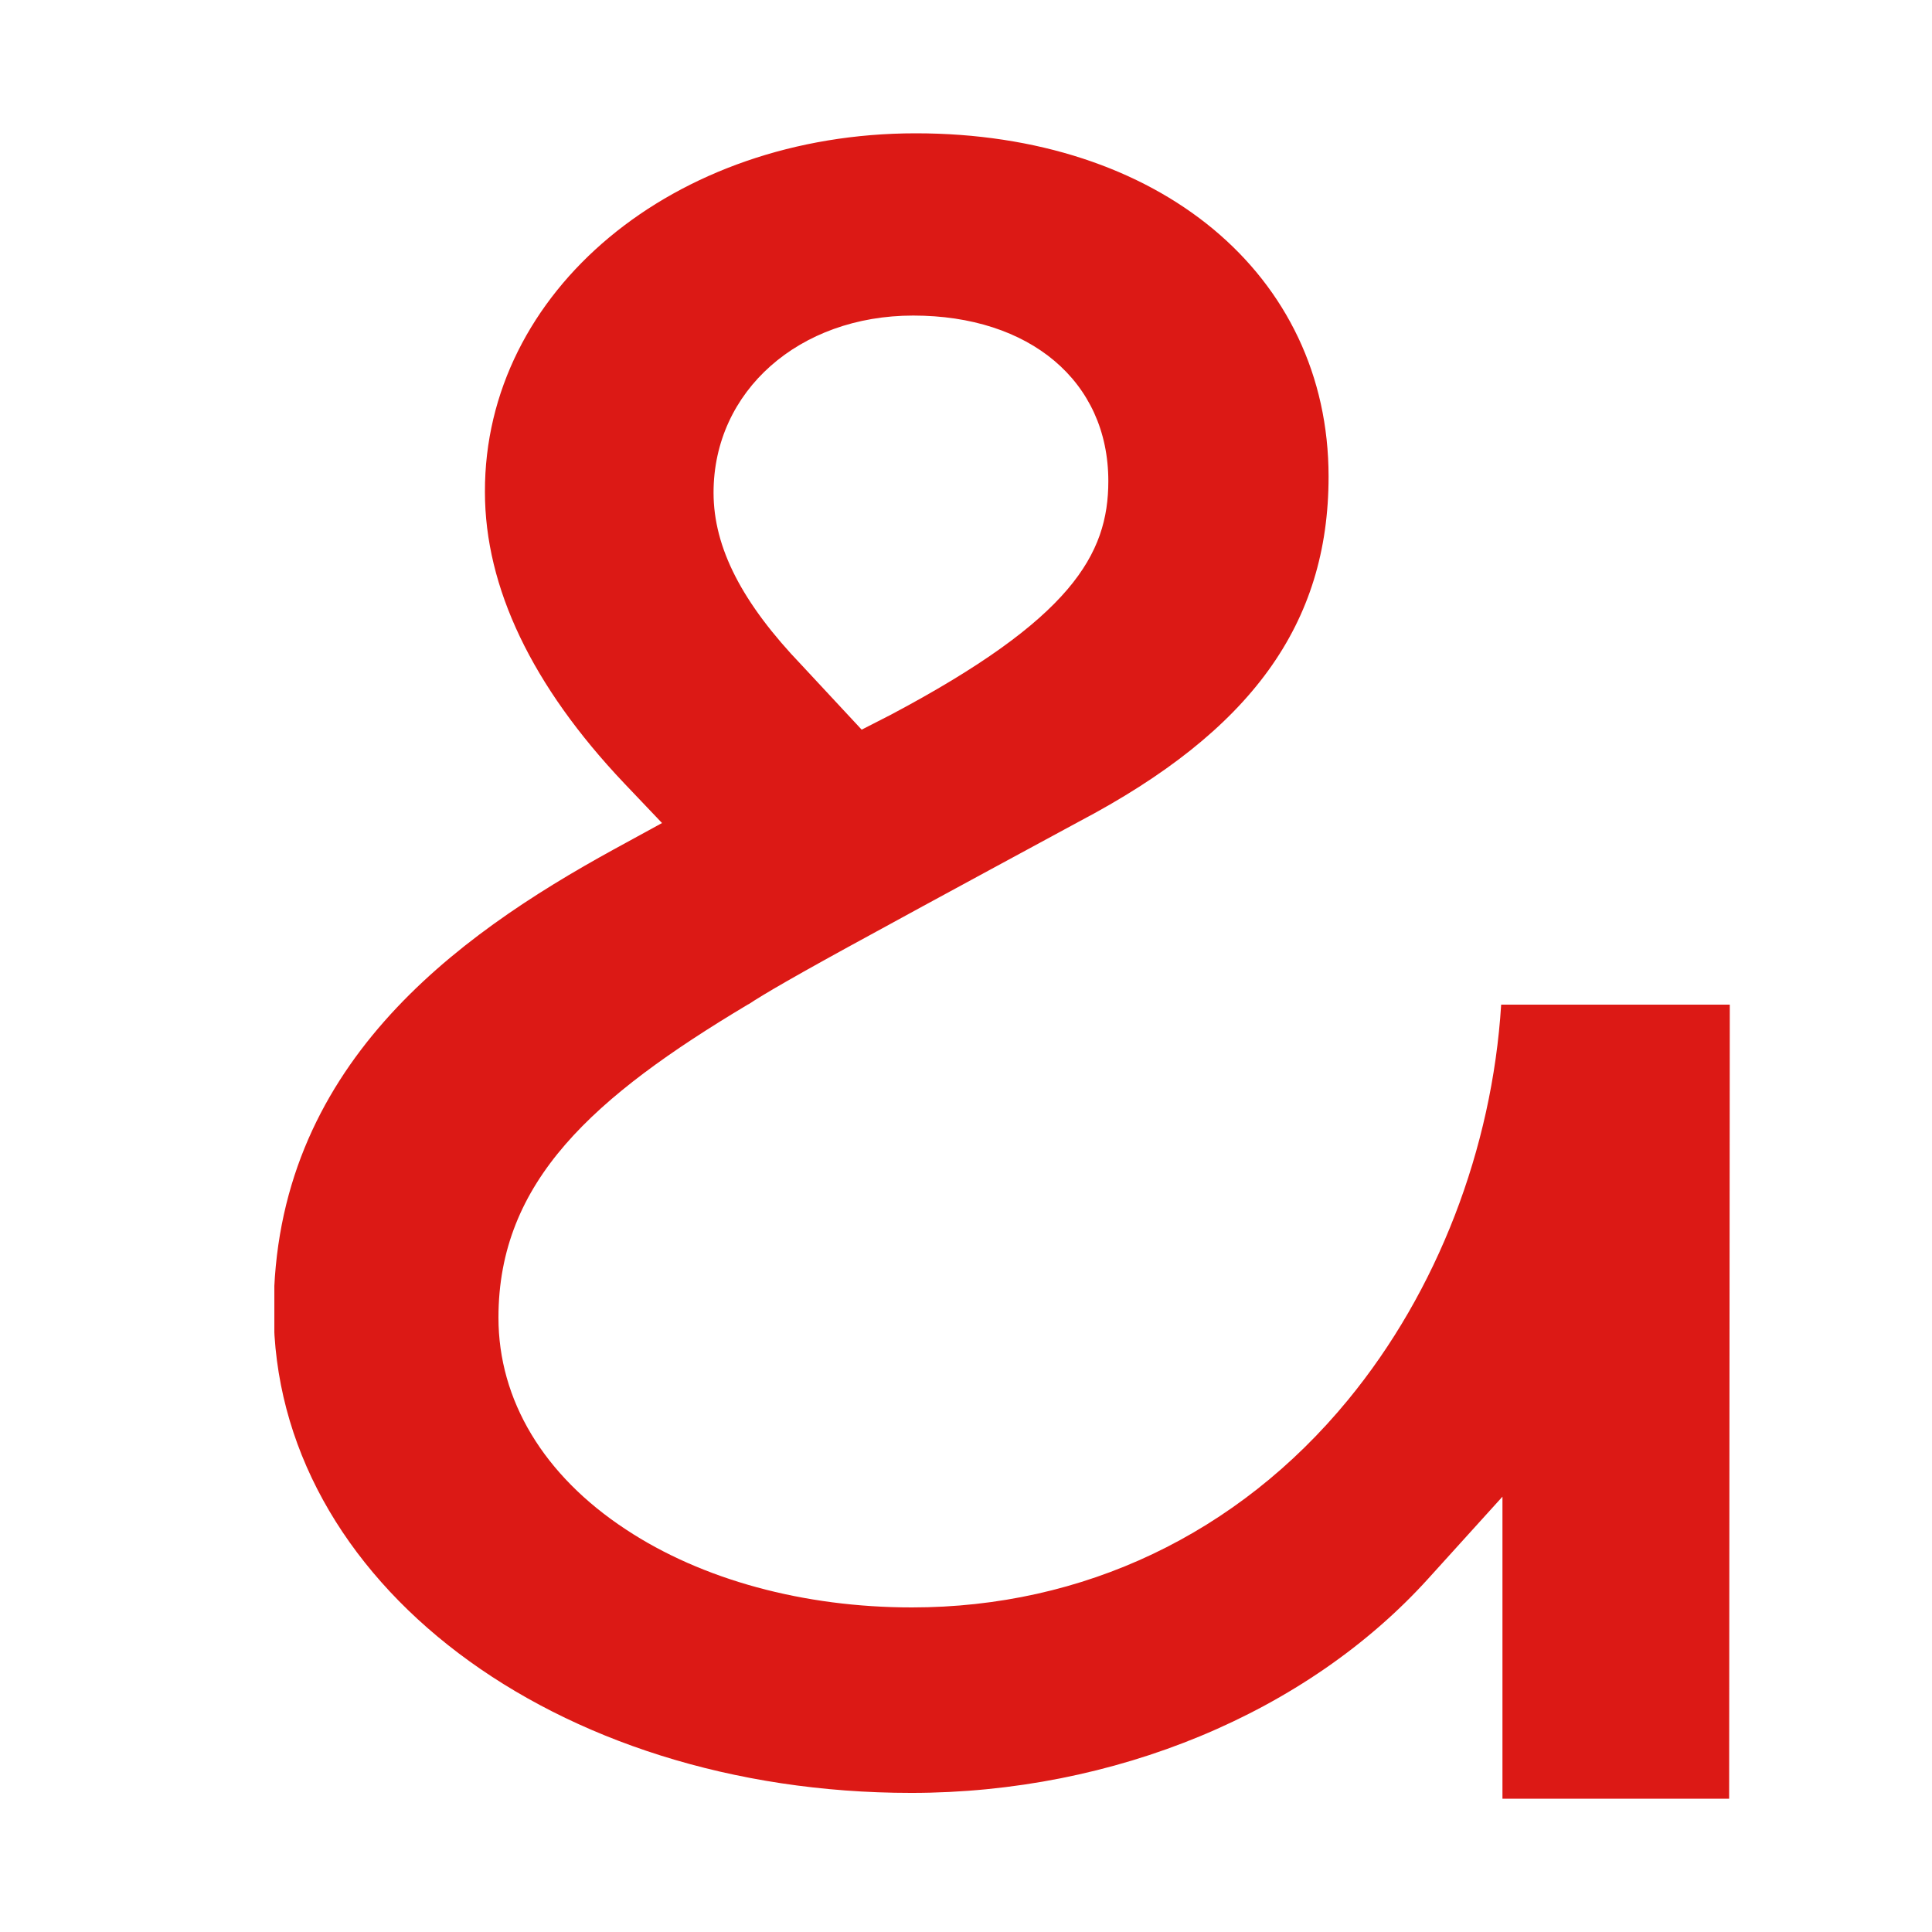 <?xml version="1.0" encoding="utf-8"?>
<!-- Generator: Adobe Illustrator 22.1.0, SVG Export Plug-In . SVG Version: 6.00 Build 0)  -->
<svg version="1.1" id="Laag_1" xmlns="http://www.w3.org/2000/svg" xmlns:xlink="http://www.w3.org/1999/xlink" x="0px" y="0px"
	 viewBox="0 0 300 300" style="enable-background:new 0 0 300 300;" xml:space="preserve">
<style type="text/css">
	.st0{clip-path:url(#SVGID_2_);fill:#DC1915;}
</style>
<g>
	<defs>
		<rect id="SVGID_1_" x="42.6" y="20.7" width="226" height="258.6"/>
	</defs>
	<clipPath id="SVGID_2_">
		<use xlink:href="#SVGID_1_"  style="overflow:visible;"/>
	</clipPath>
	<path class="st0" d="M141.8,49L141.8,49c18.1,0,30.3,10.2,30.3,25.7c0,11.4-5.7,21.4-33.8,36.3l-4.5,2.3l-9.3-10
		c-9.2-9.6-13.7-18.2-13.7-26.8C110.8,60.7,124.1,49,141.8,49 M233.1,156c-1.4,22.4-9.9,44.5-23.8,61.4
		c-17.1,20.8-41.1,32.2-67.7,32.2c-16.8,0-32.6-4.3-44.4-12.1c-12.8-8.4-19.8-20.1-19.8-32.9c0-21.2,14.8-34.3,38.7-48.6l0.2-0.1
		c2.1-1.4,7-4.3,19.7-11.2c5.8-3.2,31.5-17.1,31.5-17.1c26.8-14.1,38.8-30.7,38.8-53.6c0-31.4-26.4-53.3-64.1-53.3
		c-37.6,0-67,24.5-66.9,55.7c0,14.8,7.3,30.1,21.6,45.2l5.9,6.2l-7.5,4.1c-24.6,13.5-52.8,33.8-52.8,71.6c0,42,43.5,74.9,99,74.9
		c31.5,0,61.4-12.4,80.3-33.3l11.5-12.7l0,46.9l35.2,0L268.6,156L233.1,156z"/>
</g>
</svg>
